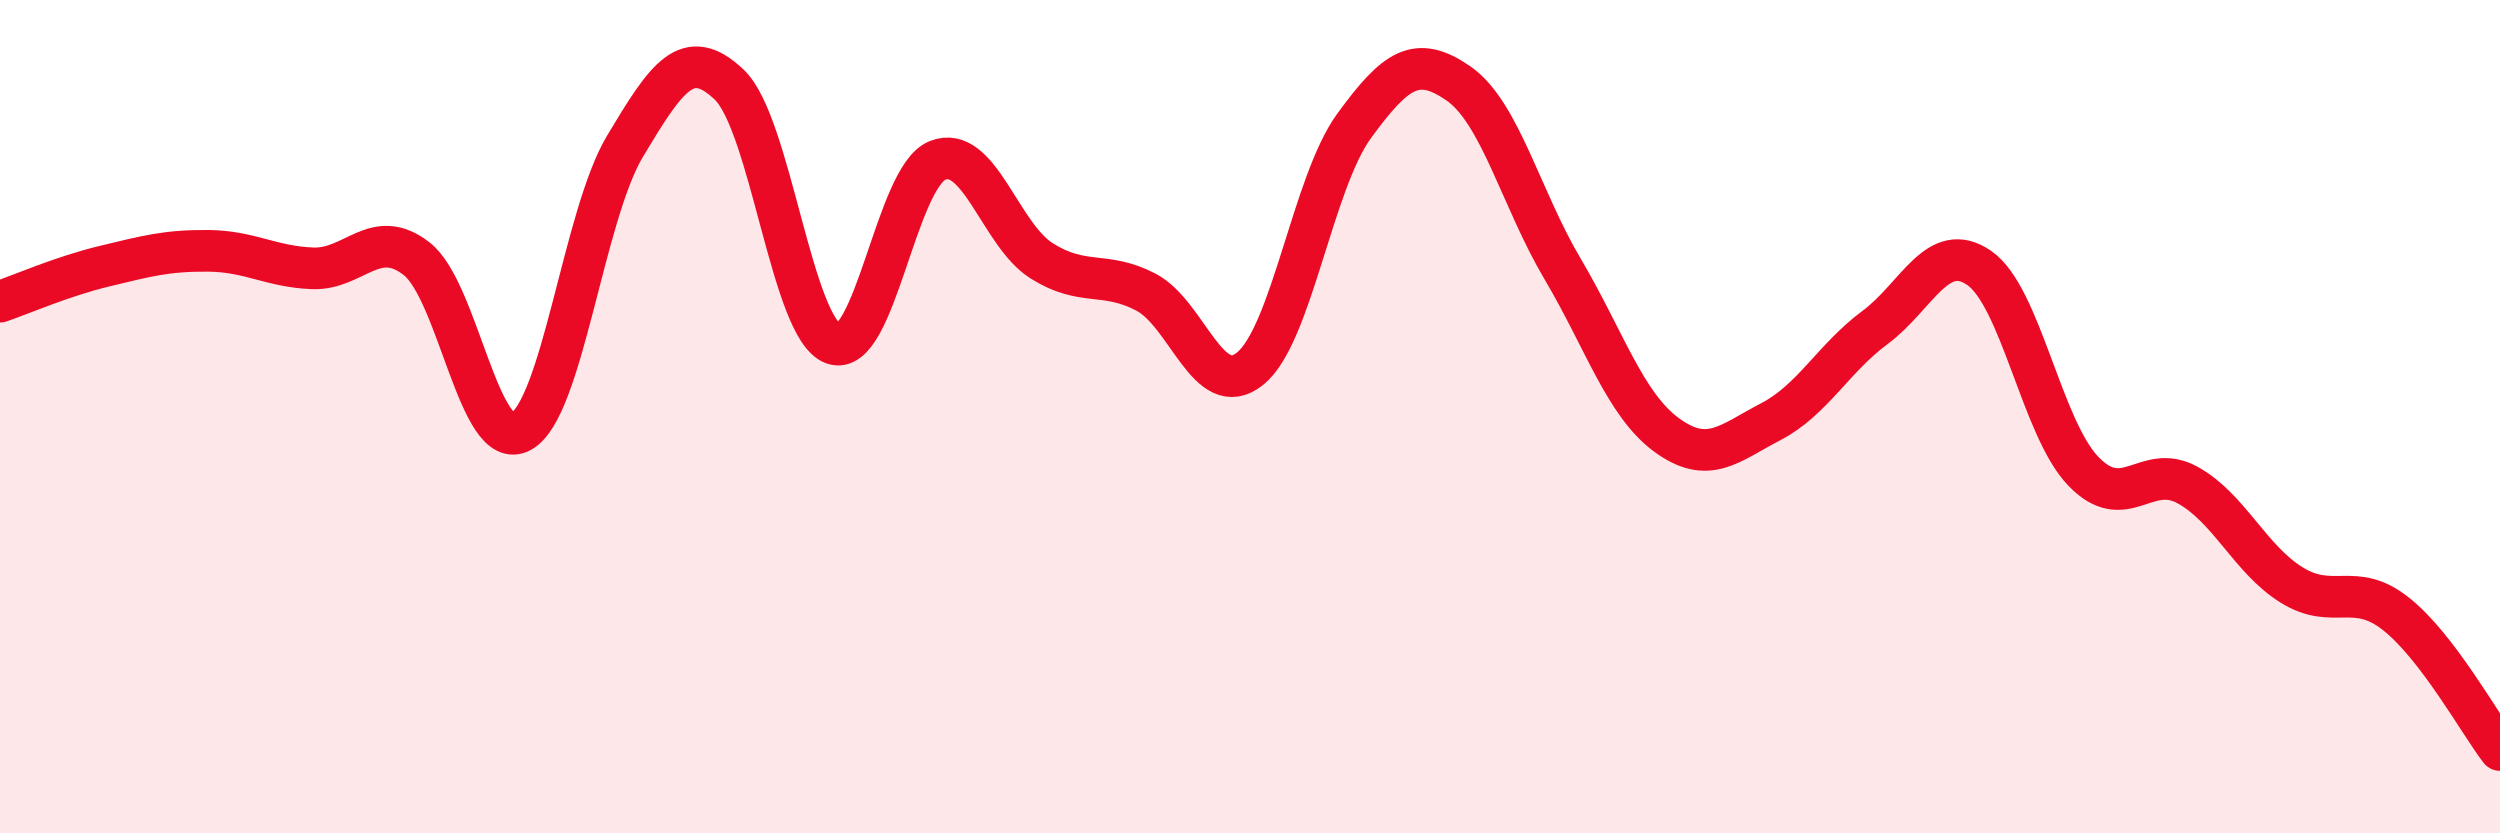 
    <svg width="60" height="20" viewBox="0 0 60 20" xmlns="http://www.w3.org/2000/svg">
      <path
        d="M 0,7.24 C 0.5,7.07 1.5,6.63 2.5,6.39 C 3.5,6.15 4,6.01 5,6.02 C 6,6.03 6.5,6.4 7.5,6.44 C 8.5,6.48 9,5.43 10,6.21 C 11,6.99 11.5,10.9 12.5,10.36 C 13.5,9.82 14,5.18 15,3.51 C 16,1.84 16.5,1.08 17.5,2.03 C 18.5,2.98 19,7.89 20,8.25 C 21,8.61 21.5,4.25 22.5,3.85 C 23.5,3.45 24,5.63 25,6.26 C 26,6.89 26.5,6.49 27.5,7.01 C 28.5,7.53 29,9.65 30,8.85 C 31,8.05 31.5,4.39 32.5,3.02 C 33.5,1.65 34,1.31 35,2 C 36,2.69 36.5,4.76 37.5,6.45 C 38.5,8.14 39,9.71 40,10.44 C 41,11.17 41.5,10.64 42.5,10.12 C 43.5,9.6 44,8.6 45,7.86 C 46,7.12 46.5,5.74 47.5,6.43 C 48.5,7.12 49,10.27 50,11.31 C 51,12.35 51.5,11.09 52.5,11.64 C 53.5,12.19 54,13.42 55,14.04 C 56,14.66 56.5,13.94 57.5,14.73 C 58.5,15.52 59.5,17.35 60,18L60 20L0 20Z"
        fill="#EB0A25"
        opacity="0.1"
        stroke-linecap="round"
        stroke-linejoin="round"
      />
      <path
        d="M 0,7.24 C 0.5,7.07 1.5,6.63 2.5,6.39 C 3.5,6.15 4,6.01 5,6.02 C 6,6.03 6.5,6.4 7.5,6.44 C 8.5,6.48 9,5.43 10,6.21 C 11,6.99 11.5,10.9 12.5,10.36 C 13.5,9.82 14,5.18 15,3.51 C 16,1.84 16.5,1.08 17.5,2.03 C 18.5,2.98 19,7.89 20,8.25 C 21,8.61 21.5,4.25 22.5,3.85 C 23.5,3.45 24,5.63 25,6.26 C 26,6.89 26.5,6.49 27.5,7.01 C 28.5,7.53 29,9.65 30,8.85 C 31,8.05 31.5,4.39 32.5,3.02 C 33.5,1.65 34,1.31 35,2 C 36,2.69 36.5,4.76 37.5,6.45 C 38.5,8.14 39,9.71 40,10.44 C 41,11.17 41.5,10.64 42.5,10.12 C 43.5,9.6 44,8.6 45,7.86 C 46,7.12 46.5,5.74 47.5,6.43 C 48.5,7.12 49,10.27 50,11.31 C 51,12.35 51.5,11.09 52.5,11.64 C 53.5,12.19 54,13.42 55,14.04 C 56,14.66 56.5,13.94 57.5,14.73 C 58.5,15.52 59.5,17.35 60,18"
        stroke="#EB0A25"
        stroke-width="1"
        fill="none"
        stroke-linecap="round"
        stroke-linejoin="round"
      />
    </svg>
  
